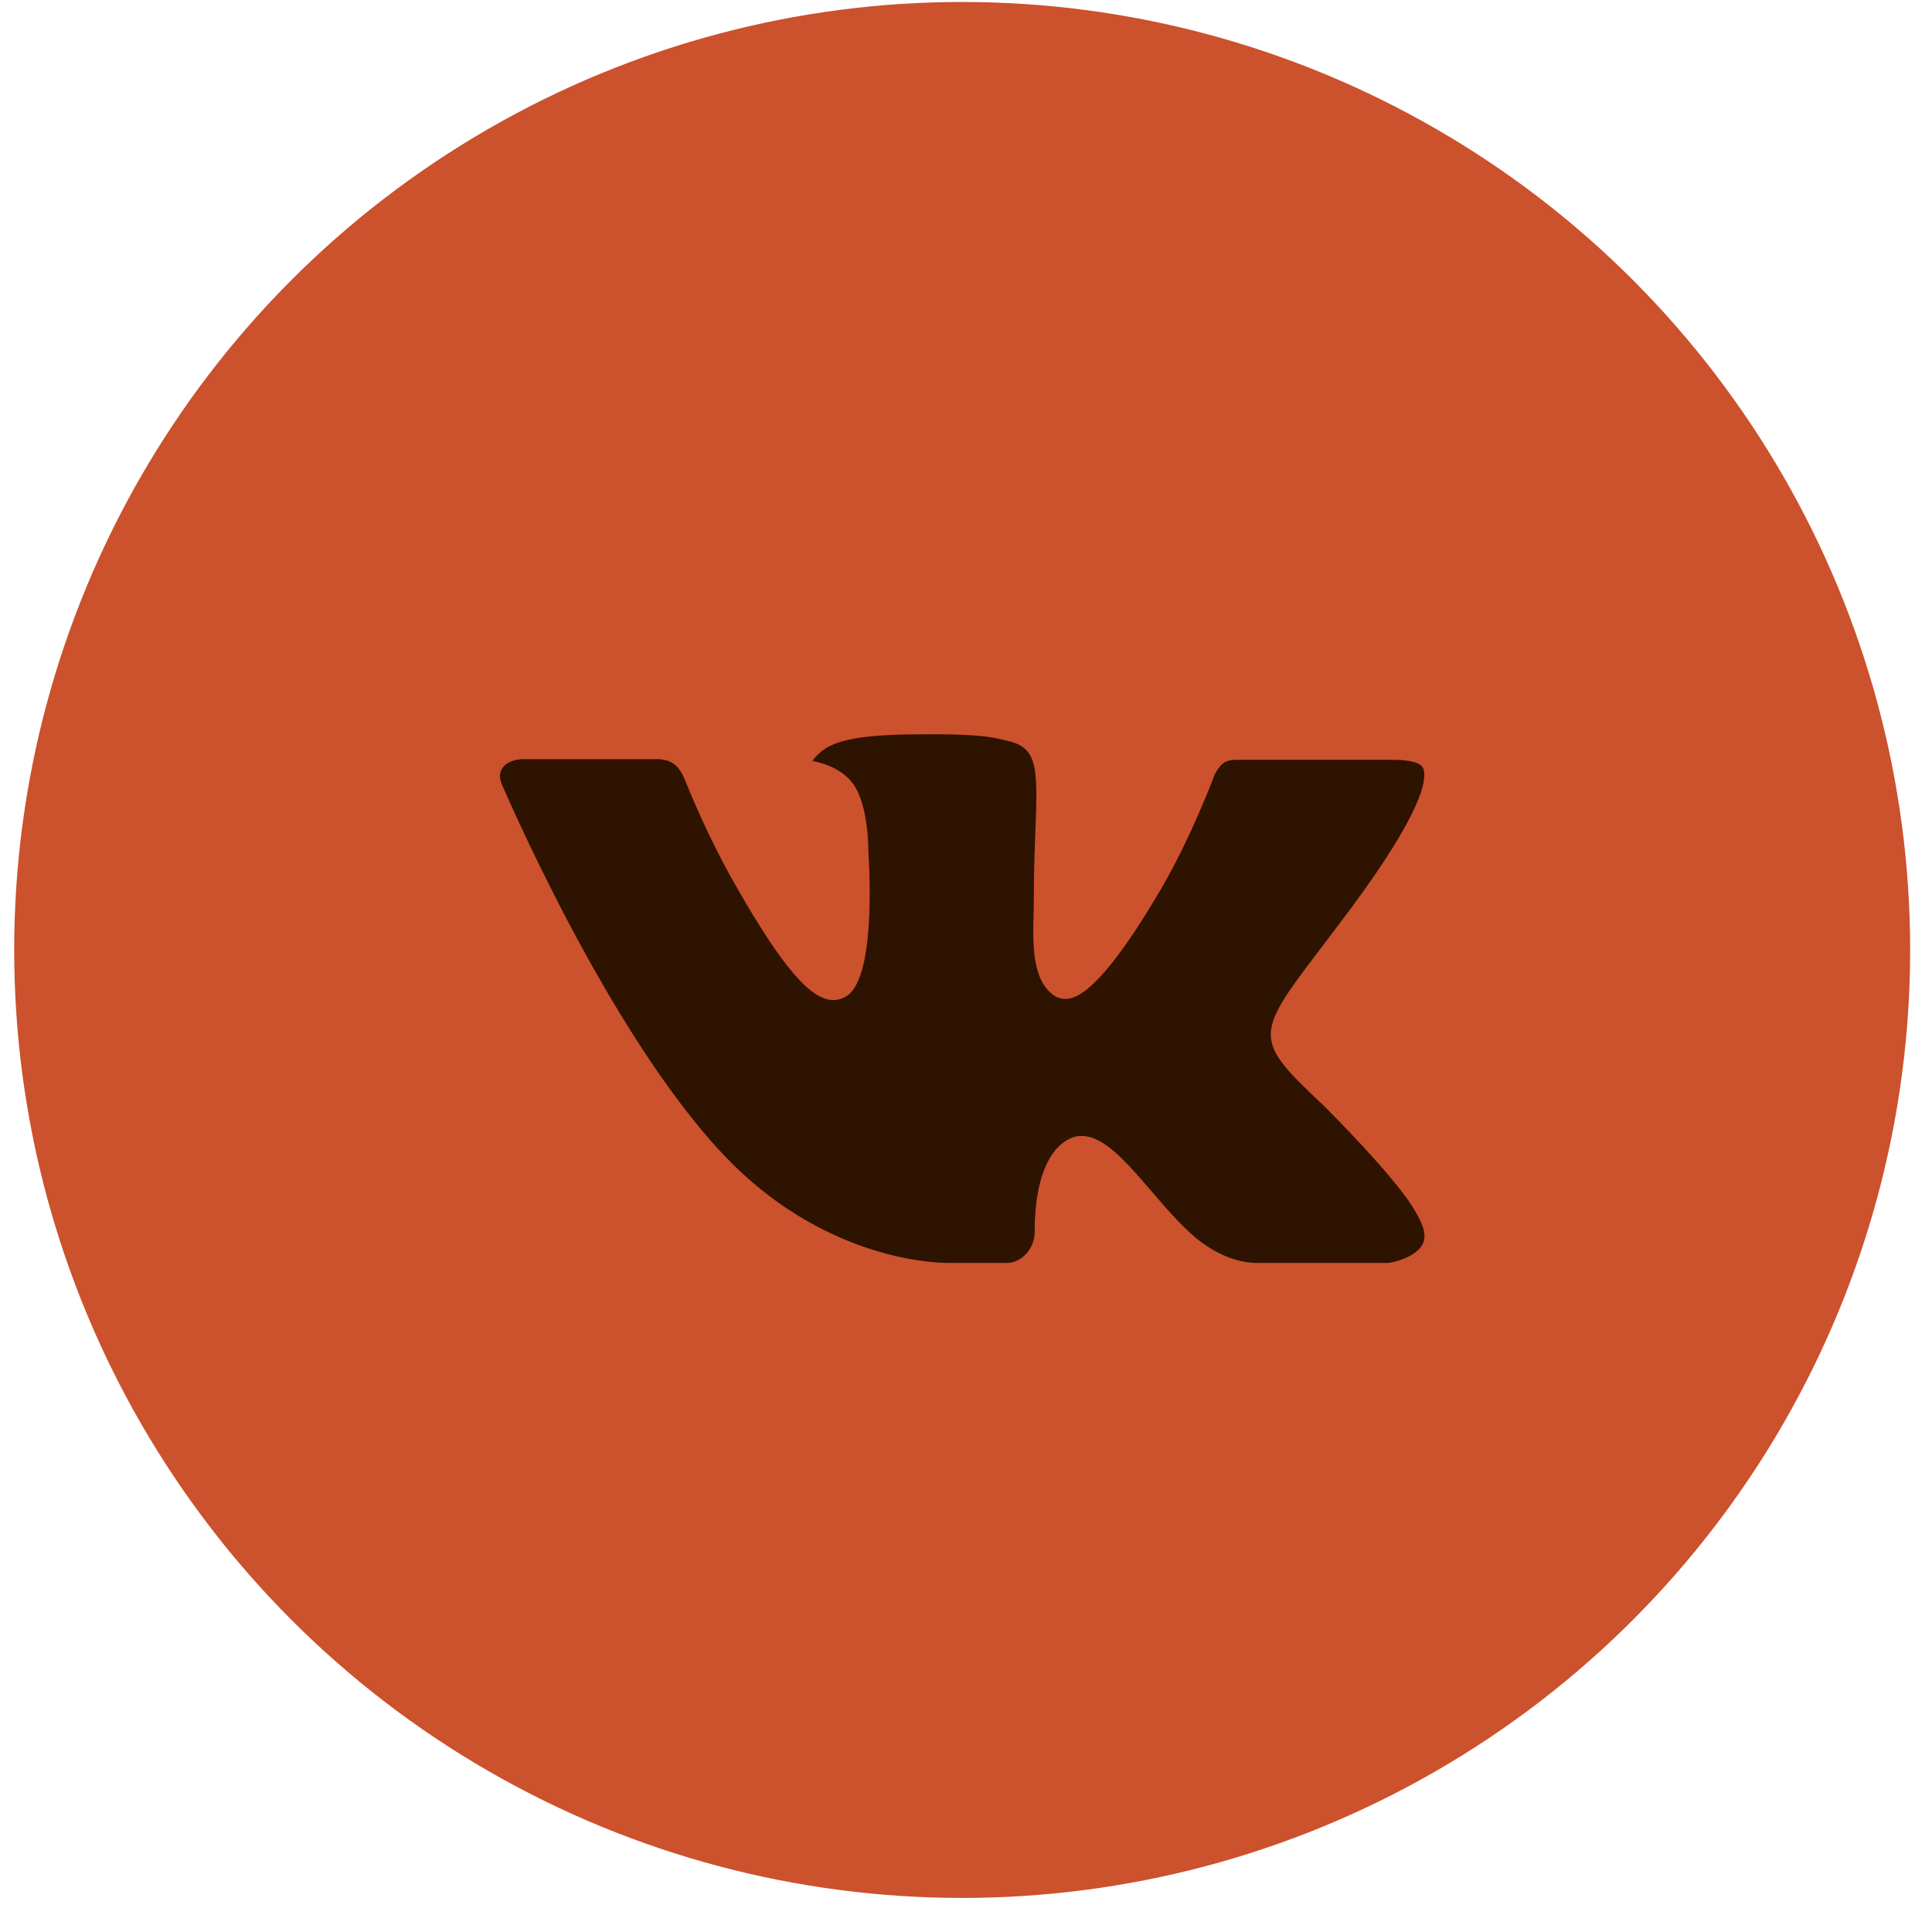 <?xml version="1.0" encoding="UTF-8"?> <svg xmlns="http://www.w3.org/2000/svg" width="46" height="46" viewBox="0 0 46 46" fill="none"><circle cx="22.909" cy="22.618" r="22.571" fill="#CC512D"></circle><path fill-rule="evenodd" clip-rule="evenodd" d="M31.497 26.306C31.497 26.306 33.277 28.063 33.717 28.877C33.725 28.888 33.732 28.901 33.737 28.915C33.916 29.215 33.96 29.451 33.872 29.625C33.724 29.912 33.221 30.056 33.05 30.069H29.904C29.686 30.069 29.23 30.011 28.675 29.628C28.251 29.332 27.83 28.845 27.422 28.368C26.812 27.66 26.285 27.046 25.751 27.046C25.683 27.046 25.616 27.057 25.553 27.079C25.149 27.207 24.636 27.783 24.636 29.316C24.636 29.796 24.257 30.069 23.992 30.069H22.552C22.061 30.069 19.505 29.897 17.239 27.507C14.462 24.582 11.968 18.714 11.944 18.662C11.789 18.282 12.115 18.075 12.467 18.075H15.643C16.069 18.075 16.208 18.333 16.305 18.564C16.417 18.829 16.833 19.89 17.515 21.082C18.62 23.021 19.299 23.811 19.842 23.811C19.944 23.811 20.044 23.784 20.132 23.733C20.841 23.344 20.709 20.813 20.676 20.291C20.676 20.19 20.675 19.161 20.312 18.663C20.052 18.306 19.61 18.168 19.342 18.117C19.414 18.014 19.566 17.855 19.76 17.762C20.246 17.52 21.123 17.484 21.994 17.484H22.477C23.421 17.498 23.665 17.558 24.009 17.645C24.7 17.81 24.713 18.258 24.652 19.784C24.635 20.219 24.616 20.71 24.616 21.288C24.616 21.411 24.611 21.549 24.611 21.689C24.59 22.471 24.562 23.353 25.115 23.715C25.186 23.759 25.269 23.783 25.354 23.783C25.545 23.783 26.119 23.783 27.674 21.114C28.356 19.935 28.884 18.545 28.921 18.441C28.951 18.383 29.044 18.218 29.156 18.152C29.236 18.11 29.325 18.089 29.416 18.091H33.152C33.56 18.091 33.836 18.152 33.89 18.306C33.98 18.556 33.872 19.319 32.166 21.626C31.879 22.01 31.627 22.342 31.406 22.633C29.859 24.662 29.859 24.765 31.497 26.306Z" fill="#2D1300"></path></svg> 